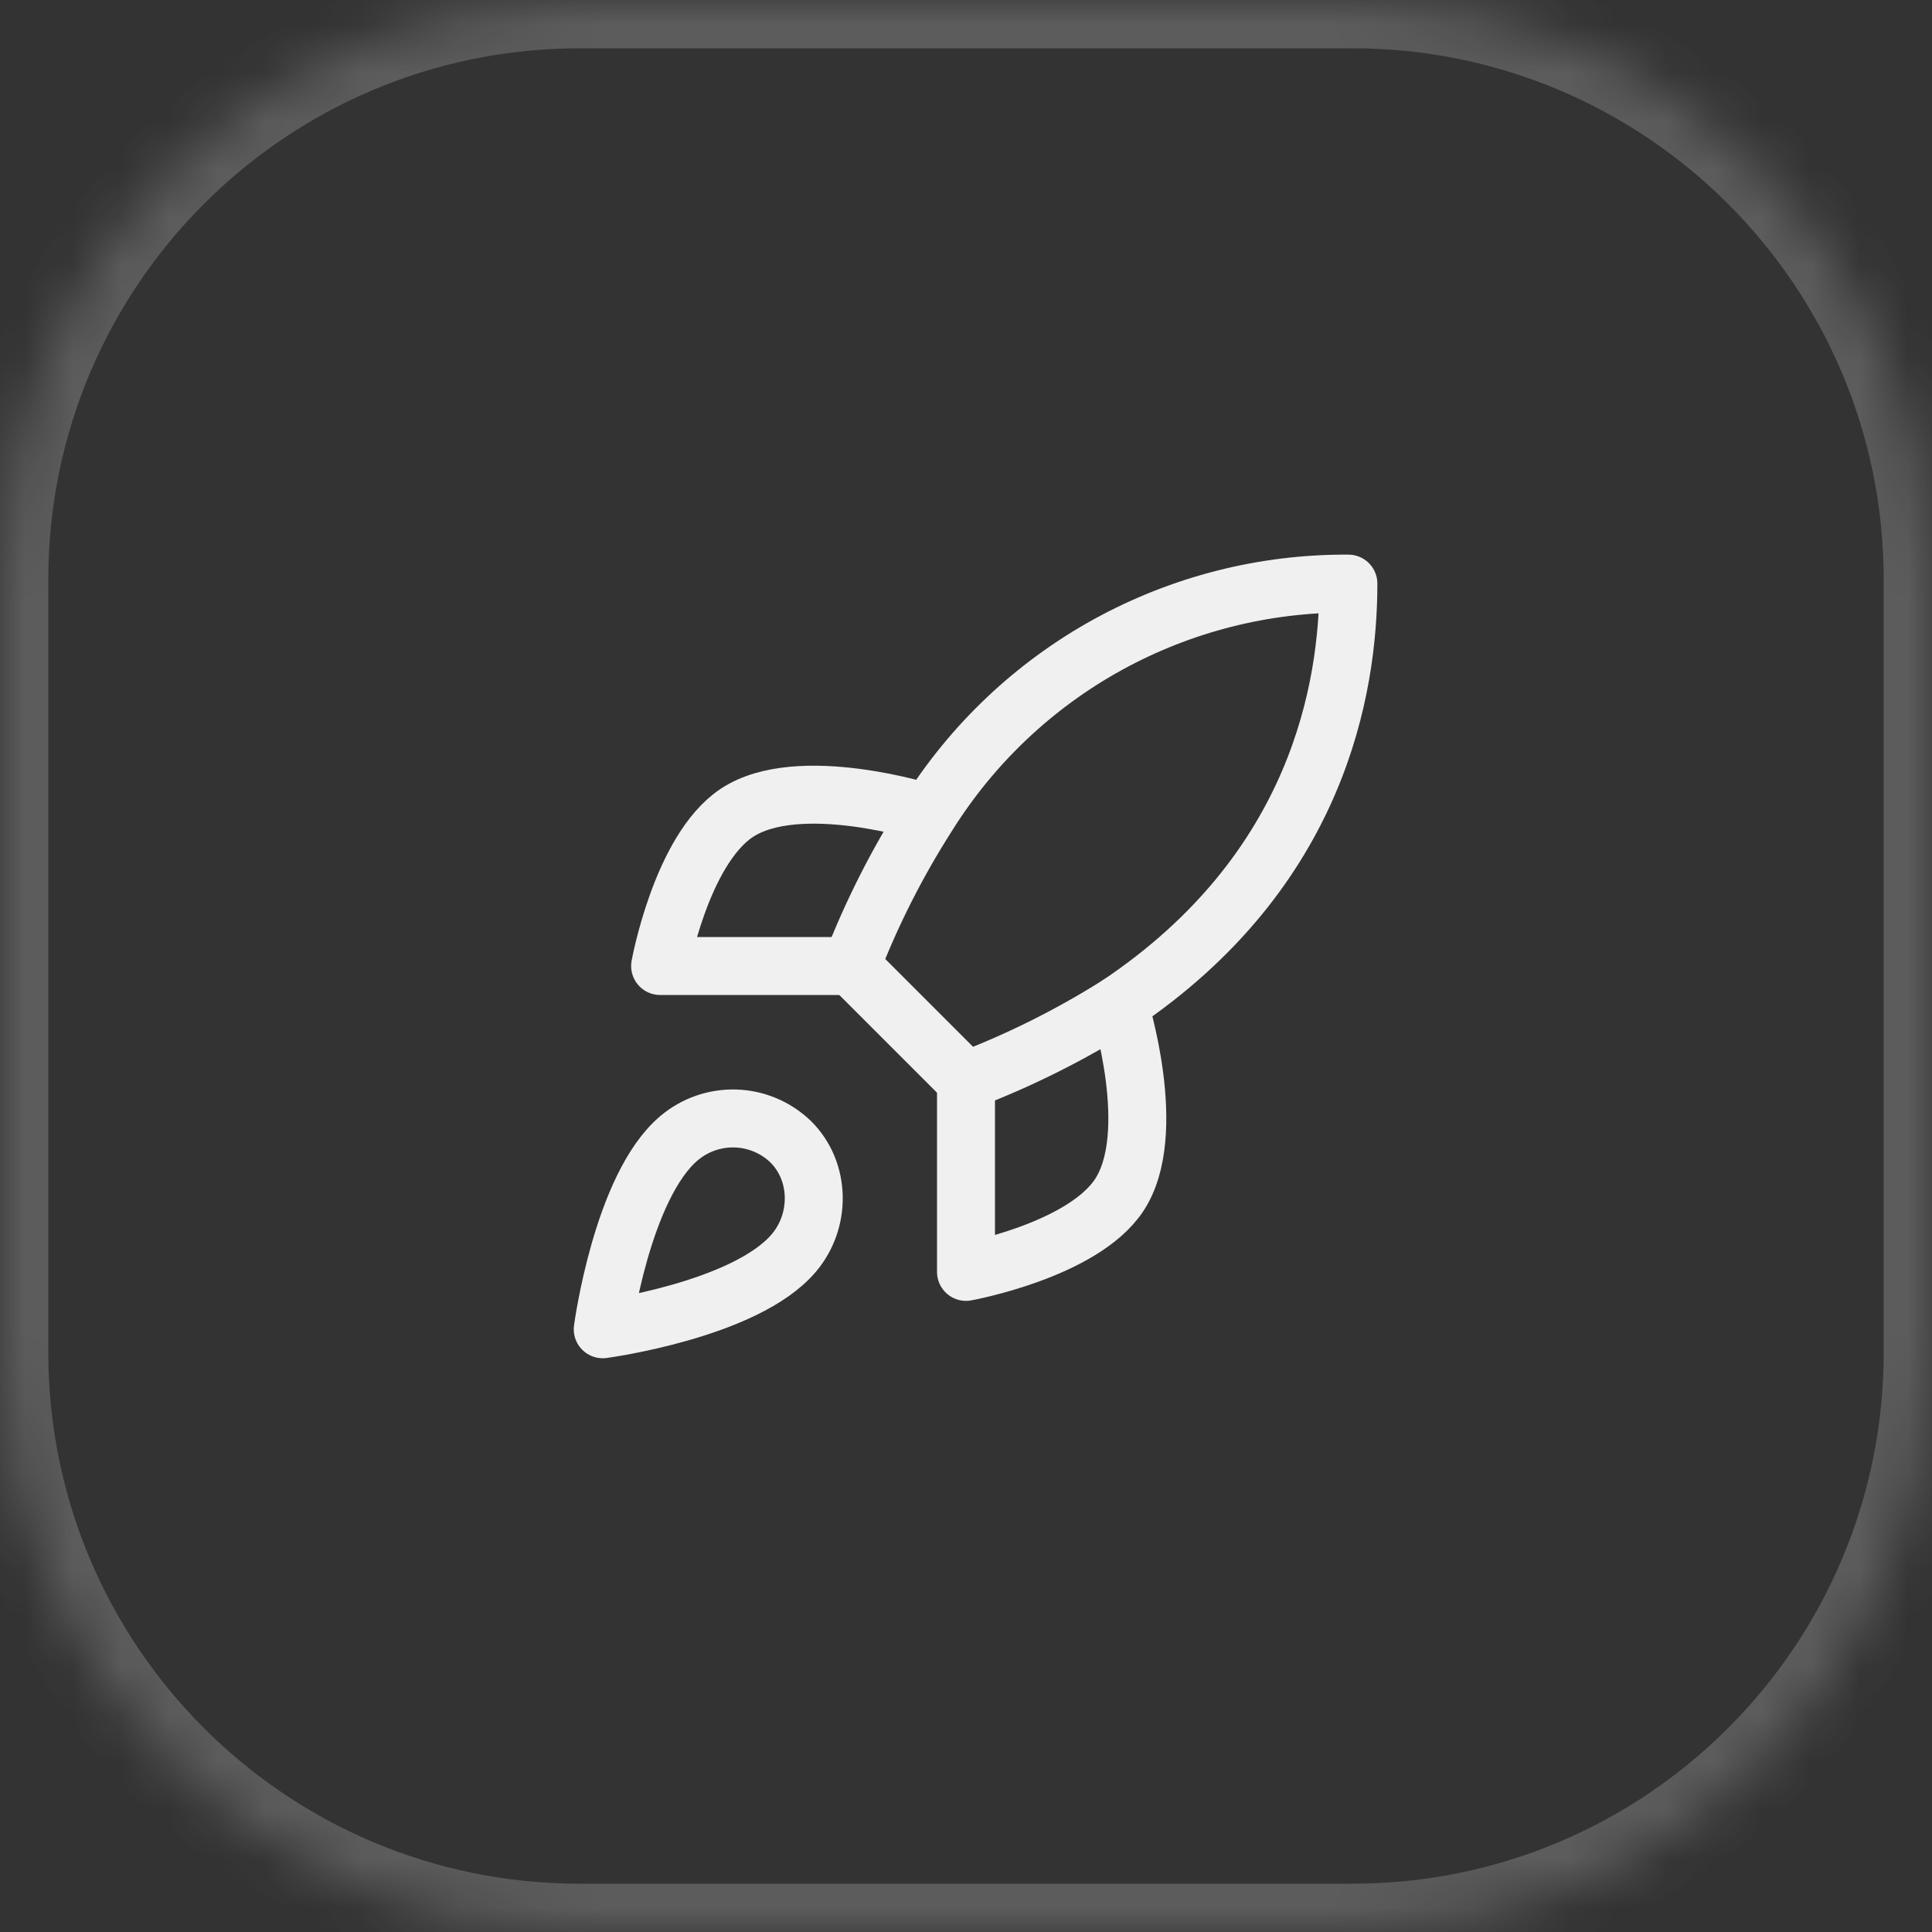 <svg width="40" height="40" viewBox="0 0 40 40" fill="none" xmlns="http://www.w3.org/2000/svg">
<rect x="0" y="0" width="40" height="40" fill="#333333" stroke="none"/>
<mask id="path-1-inside-1_698_4027" fill="white">
<path d="M0 12C0 5.373 5.373 0 12 0H28C34.627 0 40 5.373 40 12V28C40 34.627 34.627 40 28 40H12C5.373 40 0 34.627 0 28V12Z"/>
</mask>
<path d="M12 0V1H28V0V-1H12V0ZM40 12H39V28H40H41V12H40ZM28 40V39H12V40V41H28V40ZM0 28H1V12H0H-1V28H0ZM12 40V39C5.925 39 1 34.075 1 28H0H-1C-1 35.18 4.82 41 12 41V40ZM40 28H39C39 34.075 34.075 39 28 39V40V41C35.18 41 41 35.18 41 28H40ZM28 0V1C34.075 1 39 5.925 39 12H40H41C41 4.82 35.18 -1 28 -1V0ZM12 0V-1C4.82 -1 -1 4.82 -1 12H0H1C1 5.925 5.925 1 12 1V0Z" fill="white" fill-opacity="0.2" mask="url(#path-1-inside-1_698_4027)"/>
<path d="M14.062 23.562C12.875 24.56 12.479 27.521 12.479 27.521C12.479 27.521 15.44 27.125 16.438 25.938C17 25.273 16.992 24.251 16.366 23.634C16.058 23.34 15.653 23.17 15.228 23.157C14.803 23.144 14.388 23.288 14.062 23.562ZM20 22.375L17.625 20C18.046 18.907 18.577 17.859 19.208 16.873C20.131 15.398 21.415 14.184 22.939 13.345C24.464 12.507 26.177 12.072 27.917 12.083C27.917 14.237 27.299 18.021 23.167 20.792C22.167 21.424 21.106 21.954 20 22.375Z" stroke="#F0F0F0" stroke-width="1.2" stroke-linecap="round" stroke-linejoin="round"/>
<path d="M17.625 20H13.667C13.667 20 14.102 17.601 15.25 16.833C16.532 15.978 19.208 16.833 19.208 16.833M20 22.375V26.333C20 26.333 22.399 25.898 23.167 24.75C24.022 23.468 23.167 20.792 23.167 20.792" stroke="#F0F0F0" stroke-width="1.2" stroke-linecap="round" stroke-linejoin="round"/>
</svg>
